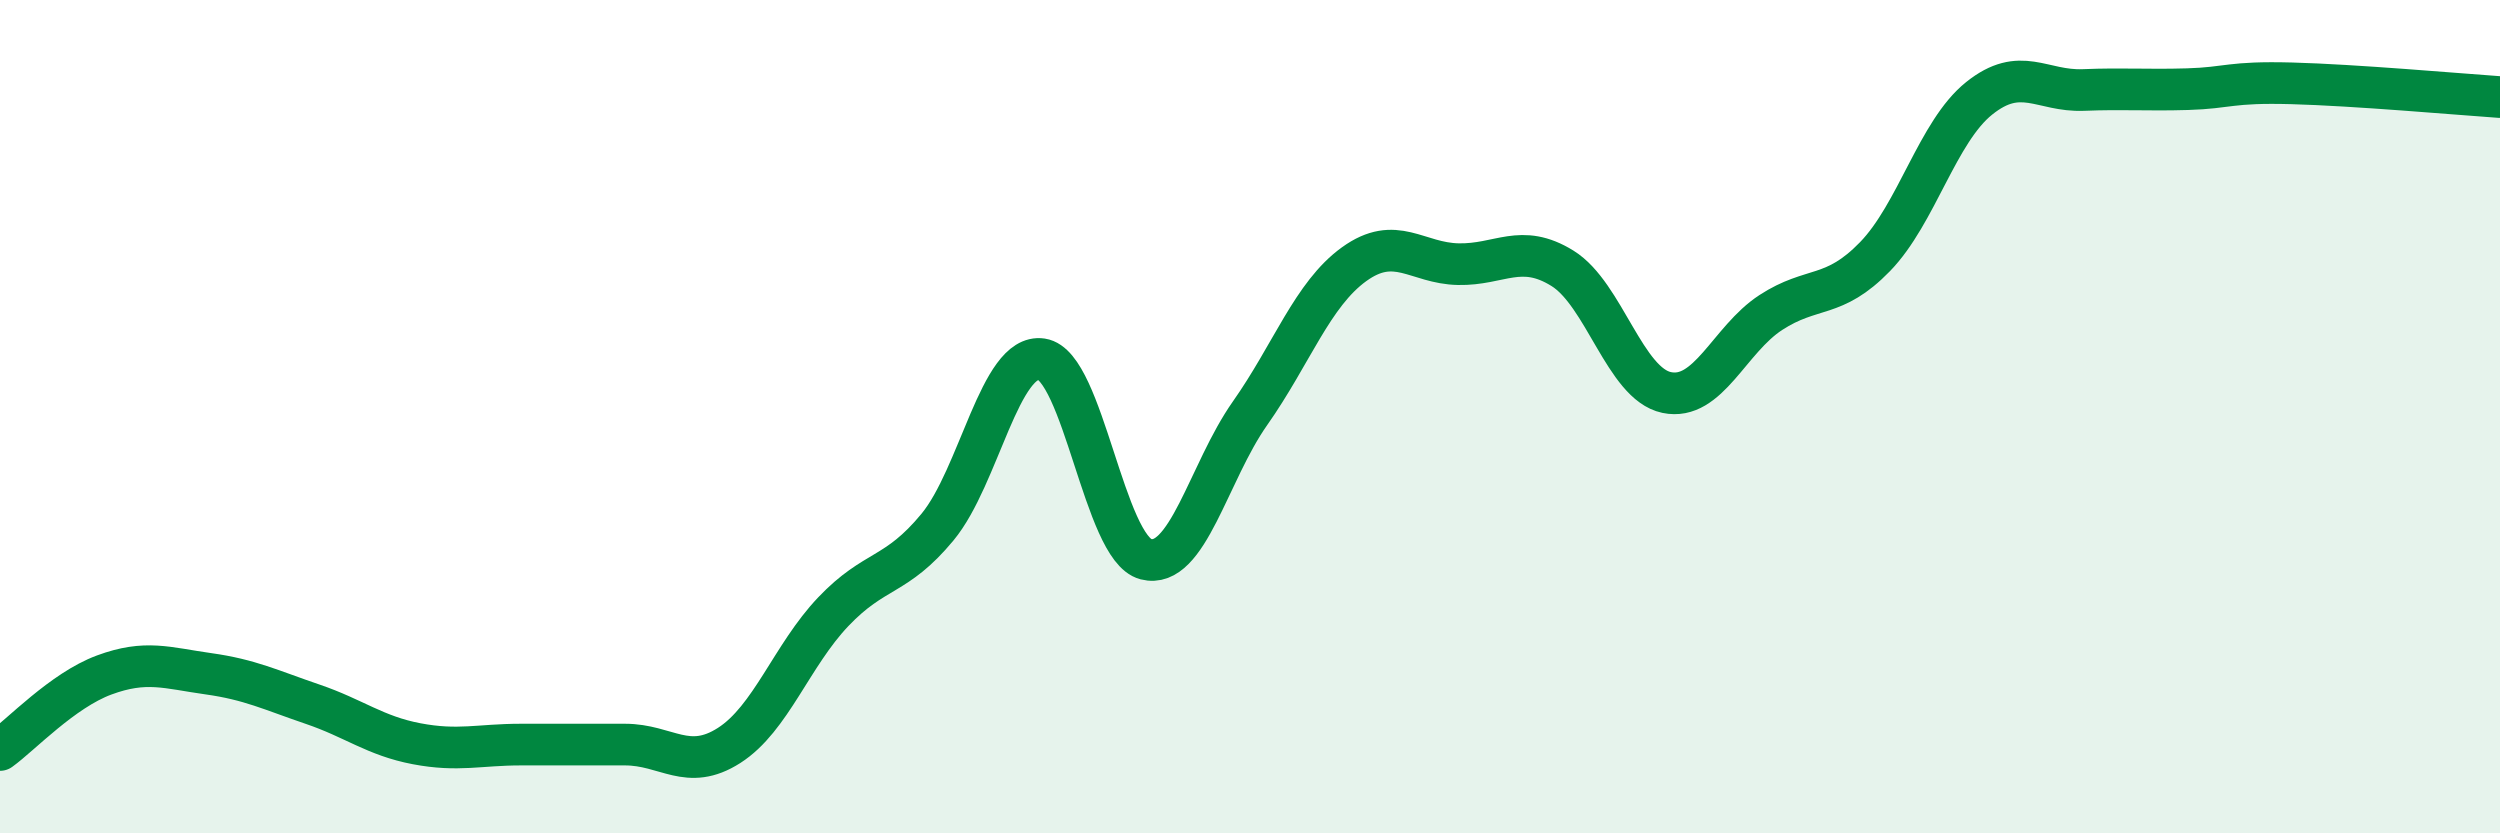 
    <svg width="60" height="20" viewBox="0 0 60 20" xmlns="http://www.w3.org/2000/svg">
      <path
        d="M 0,18 C 0.5,17.64 1.5,16.57 2.5,16.2 C 3.5,15.83 4,16.03 5,16.17 C 6,16.31 6.5,16.56 7.5,16.9 C 8.5,17.24 9,17.66 10,17.85 C 11,18.04 11.5,17.87 12.5,17.87 C 13.5,17.87 14,17.87 15,17.87 C 16,17.87 16.5,18.53 17.5,17.89 C 18.5,17.25 19,15.73 20,14.68 C 21,13.63 21.5,13.86 22.5,12.65 C 23.5,11.44 24,8.47 25,8.62 C 26,8.77 26.5,13.16 27.5,13.42 C 28.5,13.68 29,11.34 30,9.92 C 31,8.5 31.5,7.06 32.5,6.34 C 33.5,5.62 34,6.32 35,6.34 C 36,6.36 36.5,5.82 37.5,6.44 C 38.5,7.06 39,9.21 40,9.42 C 41,9.63 41.5,8.15 42.5,7.5 C 43.5,6.85 44,7.19 45,6.16 C 46,5.13 46.5,3.16 47.5,2.36 C 48.5,1.56 49,2.2 50,2.16 C 51,2.12 51.5,2.17 52.5,2.14 C 53.5,2.11 53.5,1.96 55,2 C 56.5,2.04 59,2.26 60,2.33L60 20L0 20Z"
        fill="#008740"
        opacity="0.1"
        stroke-linecap="round"
        stroke-linejoin="round"
      />
      <path
        d="M 0,18 C 0.5,17.64 1.5,16.57 2.5,16.2 C 3.5,15.83 4,16.03 5,16.17 C 6,16.31 6.5,16.56 7.5,16.9 C 8.5,17.24 9,17.66 10,17.85 C 11,18.04 11.5,17.87 12.5,17.87 C 13.5,17.87 14,17.87 15,17.87 C 16,17.87 16.5,18.53 17.5,17.89 C 18.5,17.25 19,15.73 20,14.68 C 21,13.63 21.5,13.86 22.5,12.65 C 23.5,11.44 24,8.47 25,8.62 C 26,8.77 26.5,13.16 27.5,13.42 C 28.5,13.68 29,11.34 30,9.92 C 31,8.5 31.5,7.06 32.5,6.34 C 33.5,5.62 34,6.32 35,6.34 C 36,6.36 36.5,5.82 37.5,6.44 C 38.5,7.06 39,9.21 40,9.42 C 41,9.63 41.5,8.15 42.5,7.5 C 43.5,6.85 44,7.19 45,6.16 C 46,5.13 46.5,3.16 47.5,2.36 C 48.5,1.56 49,2.2 50,2.16 C 51,2.12 51.5,2.17 52.5,2.14 C 53.5,2.11 53.5,1.96 55,2 C 56.5,2.04 59,2.26 60,2.33"
        stroke="#008740"
        stroke-width="1"
        fill="none"
        stroke-linecap="round"
        stroke-linejoin="round"
      />
    </svg>
  